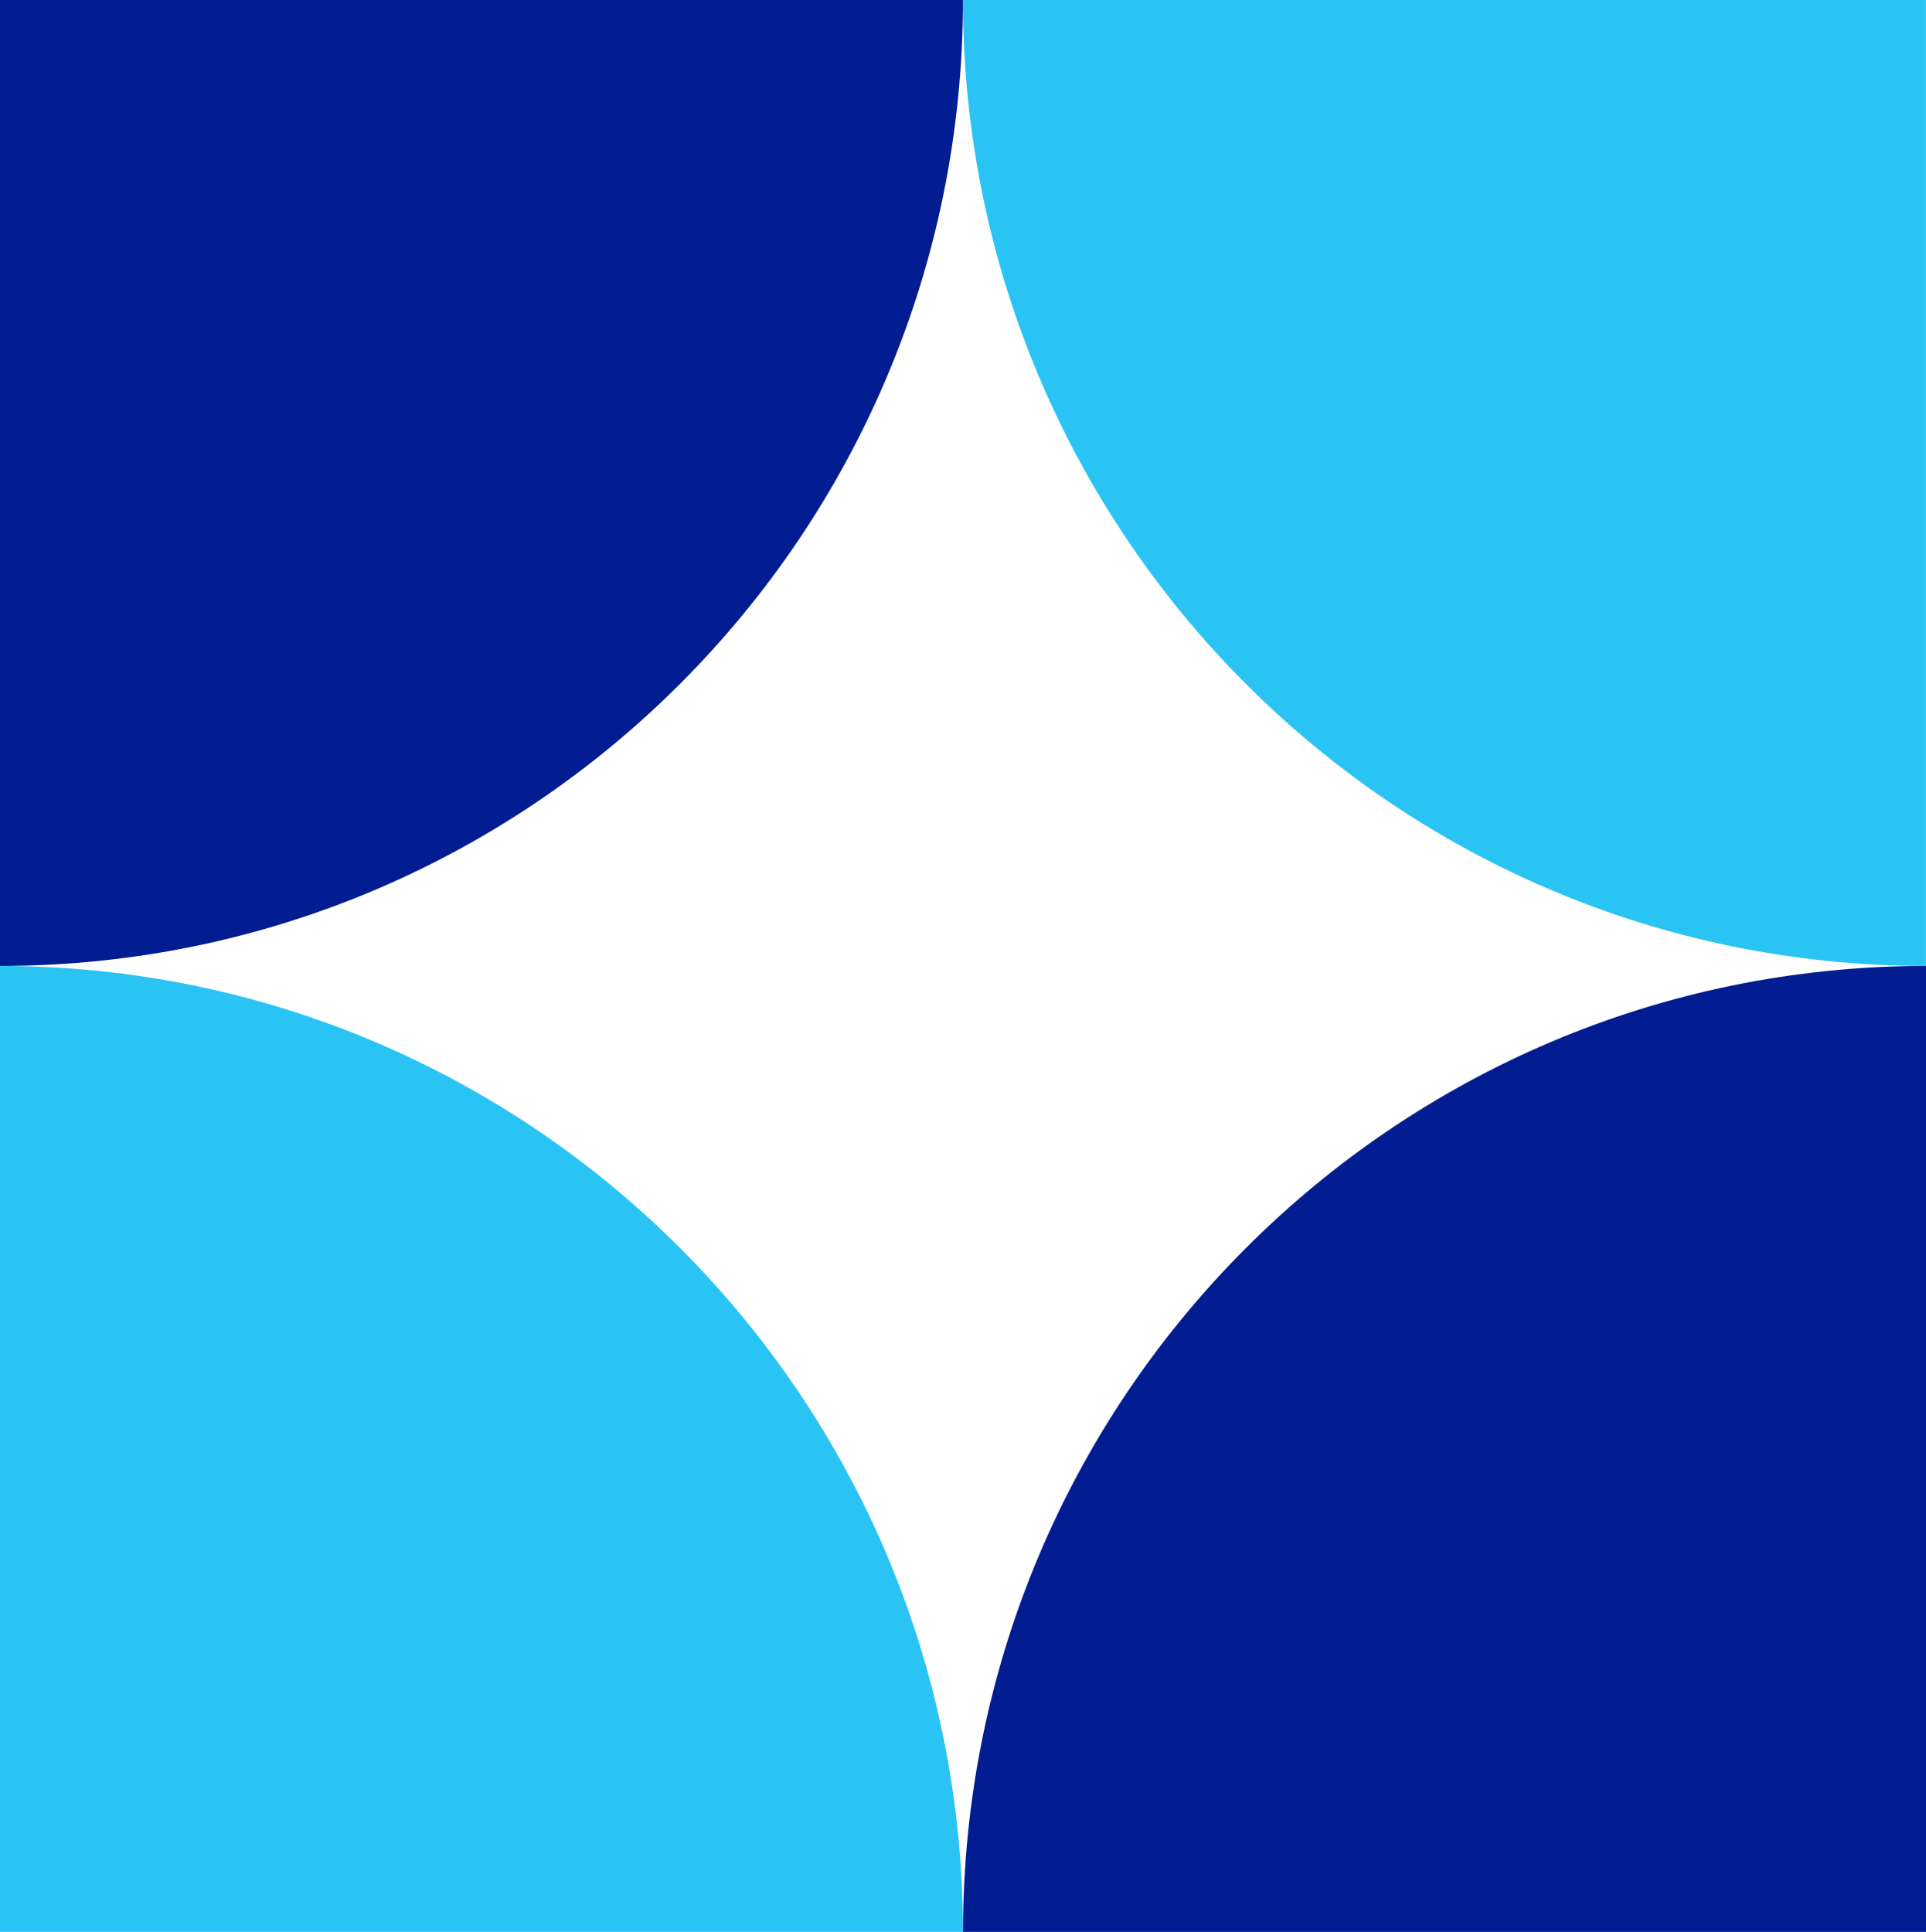 <?xml version="1.0" encoding="UTF-8"?>
<svg id="Layer_1" data-name="Layer 1" xmlns="http://www.w3.org/2000/svg" viewBox="0 0 239.31 240.06">
  <defs>
    <style>
      .cls-1 {
        fill: #2ac4f4;
      }

      .cls-2 {
        fill: #011d91;
      }
    </style>
  </defs>
  <path class="cls-1" d="M119.65,240.06c0-66.29-53.57-120.03-119.65-120.03v120.03h119.65Z"/>
  <path class="cls-2" d="M0,120.03c66.08,0,119.65-53.74,119.65-120.03H0v120.03Z"/>
  <path class="cls-1" d="M119.65,0c0,66.29,53.57,120.03,119.65,120.03V0h-119.65Z"/>
  <path class="cls-2" d="M239.31,120.03c-66.08,0-119.65,53.74-119.65,120.03h119.65v-120.03Z"/>
</svg>